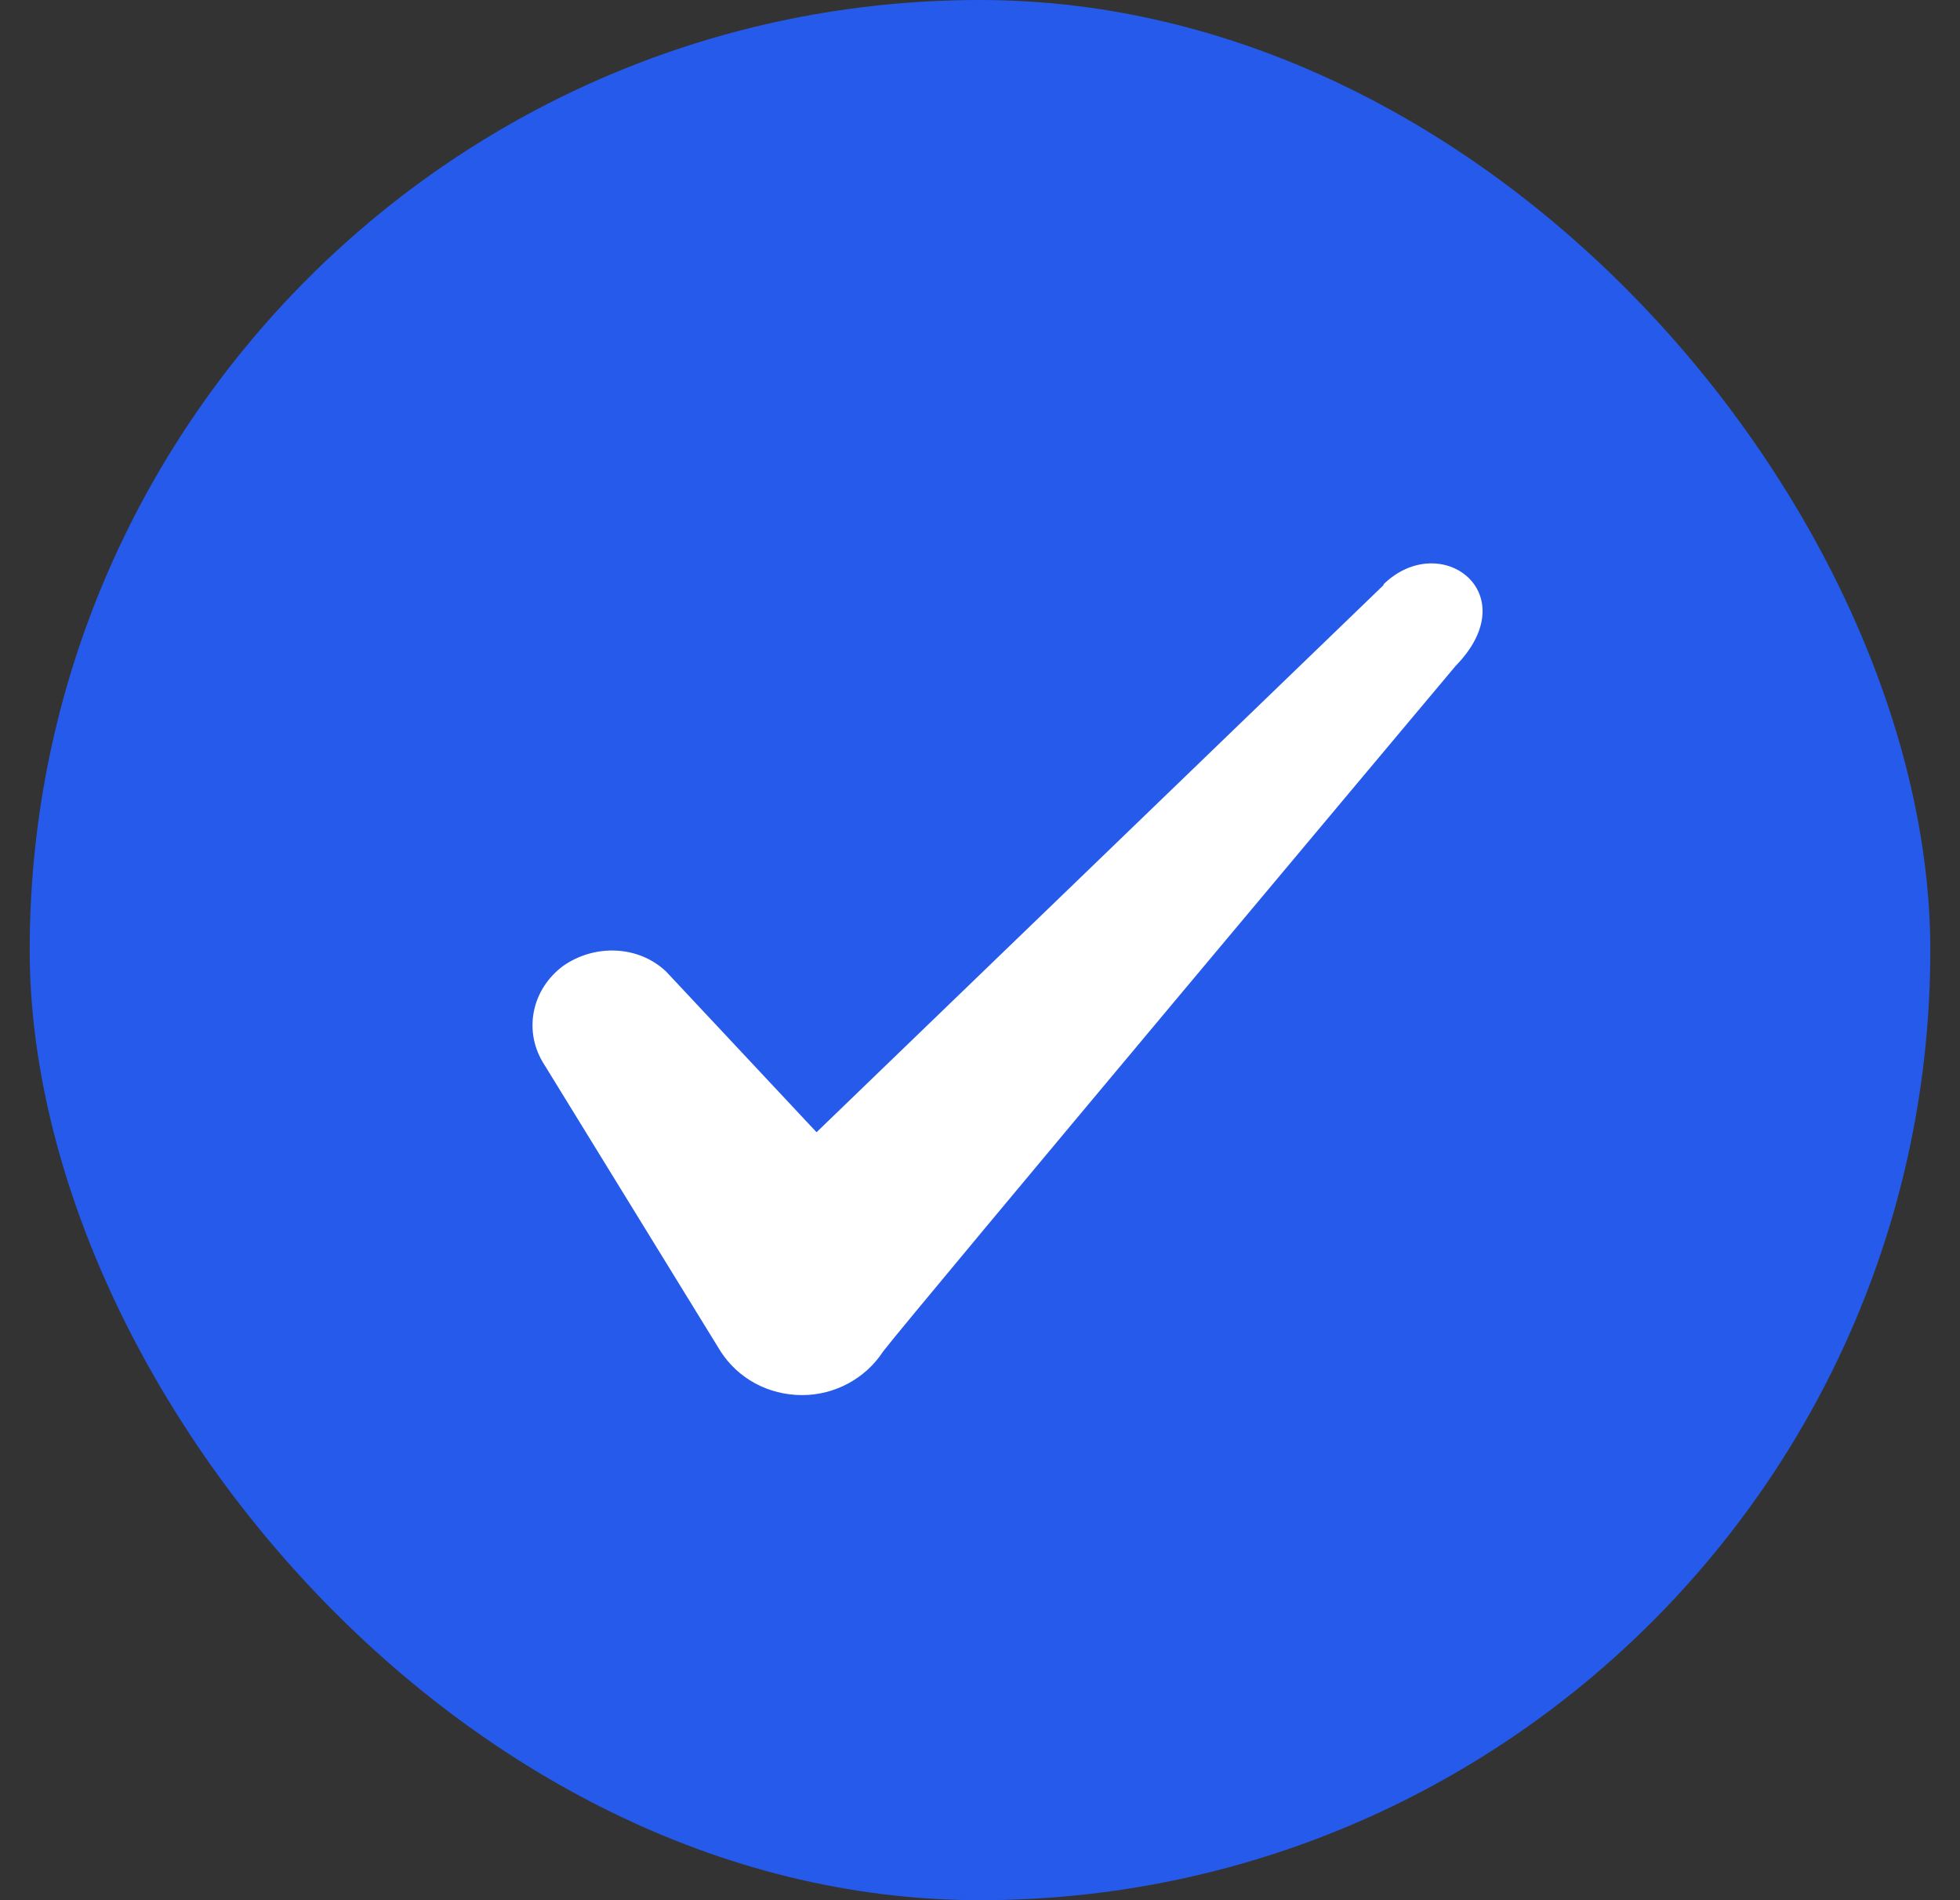 <svg width="33" height="32" viewBox="0 0 33 32" fill="none" xmlns="http://www.w3.org/2000/svg">
<rect x="0" y="0" width="33" height="32" fill="#333333" stroke="none"/>
<g clip-path="url(#clip0_38_147)">
<rect x="0.5" width="32" height="32" rx="16" fill="#255AEB"/>
<path fill-rule="evenodd" clip-rule="evenodd" d="M23.294 9.854L13.748 19.067L11.214 16.36C10.748 15.92 10.014 15.894 9.481 16.267C8.961 16.654 8.814 17.334 9.134 17.88L12.134 22.76C12.428 23.214 12.934 23.494 13.508 23.494C14.054 23.494 14.574 23.214 14.868 22.76C15.348 22.134 24.508 11.214 24.508 11.214C25.708 9.987 24.254 8.907 23.294 9.84V9.854Z" fill="white"/>
</g>
<defs>
<clipPath id="clip0_38_147">
<rect x="0.5" width="32" height="32" rx="16" fill="white"/>
</clipPath>
</defs>
</svg>
